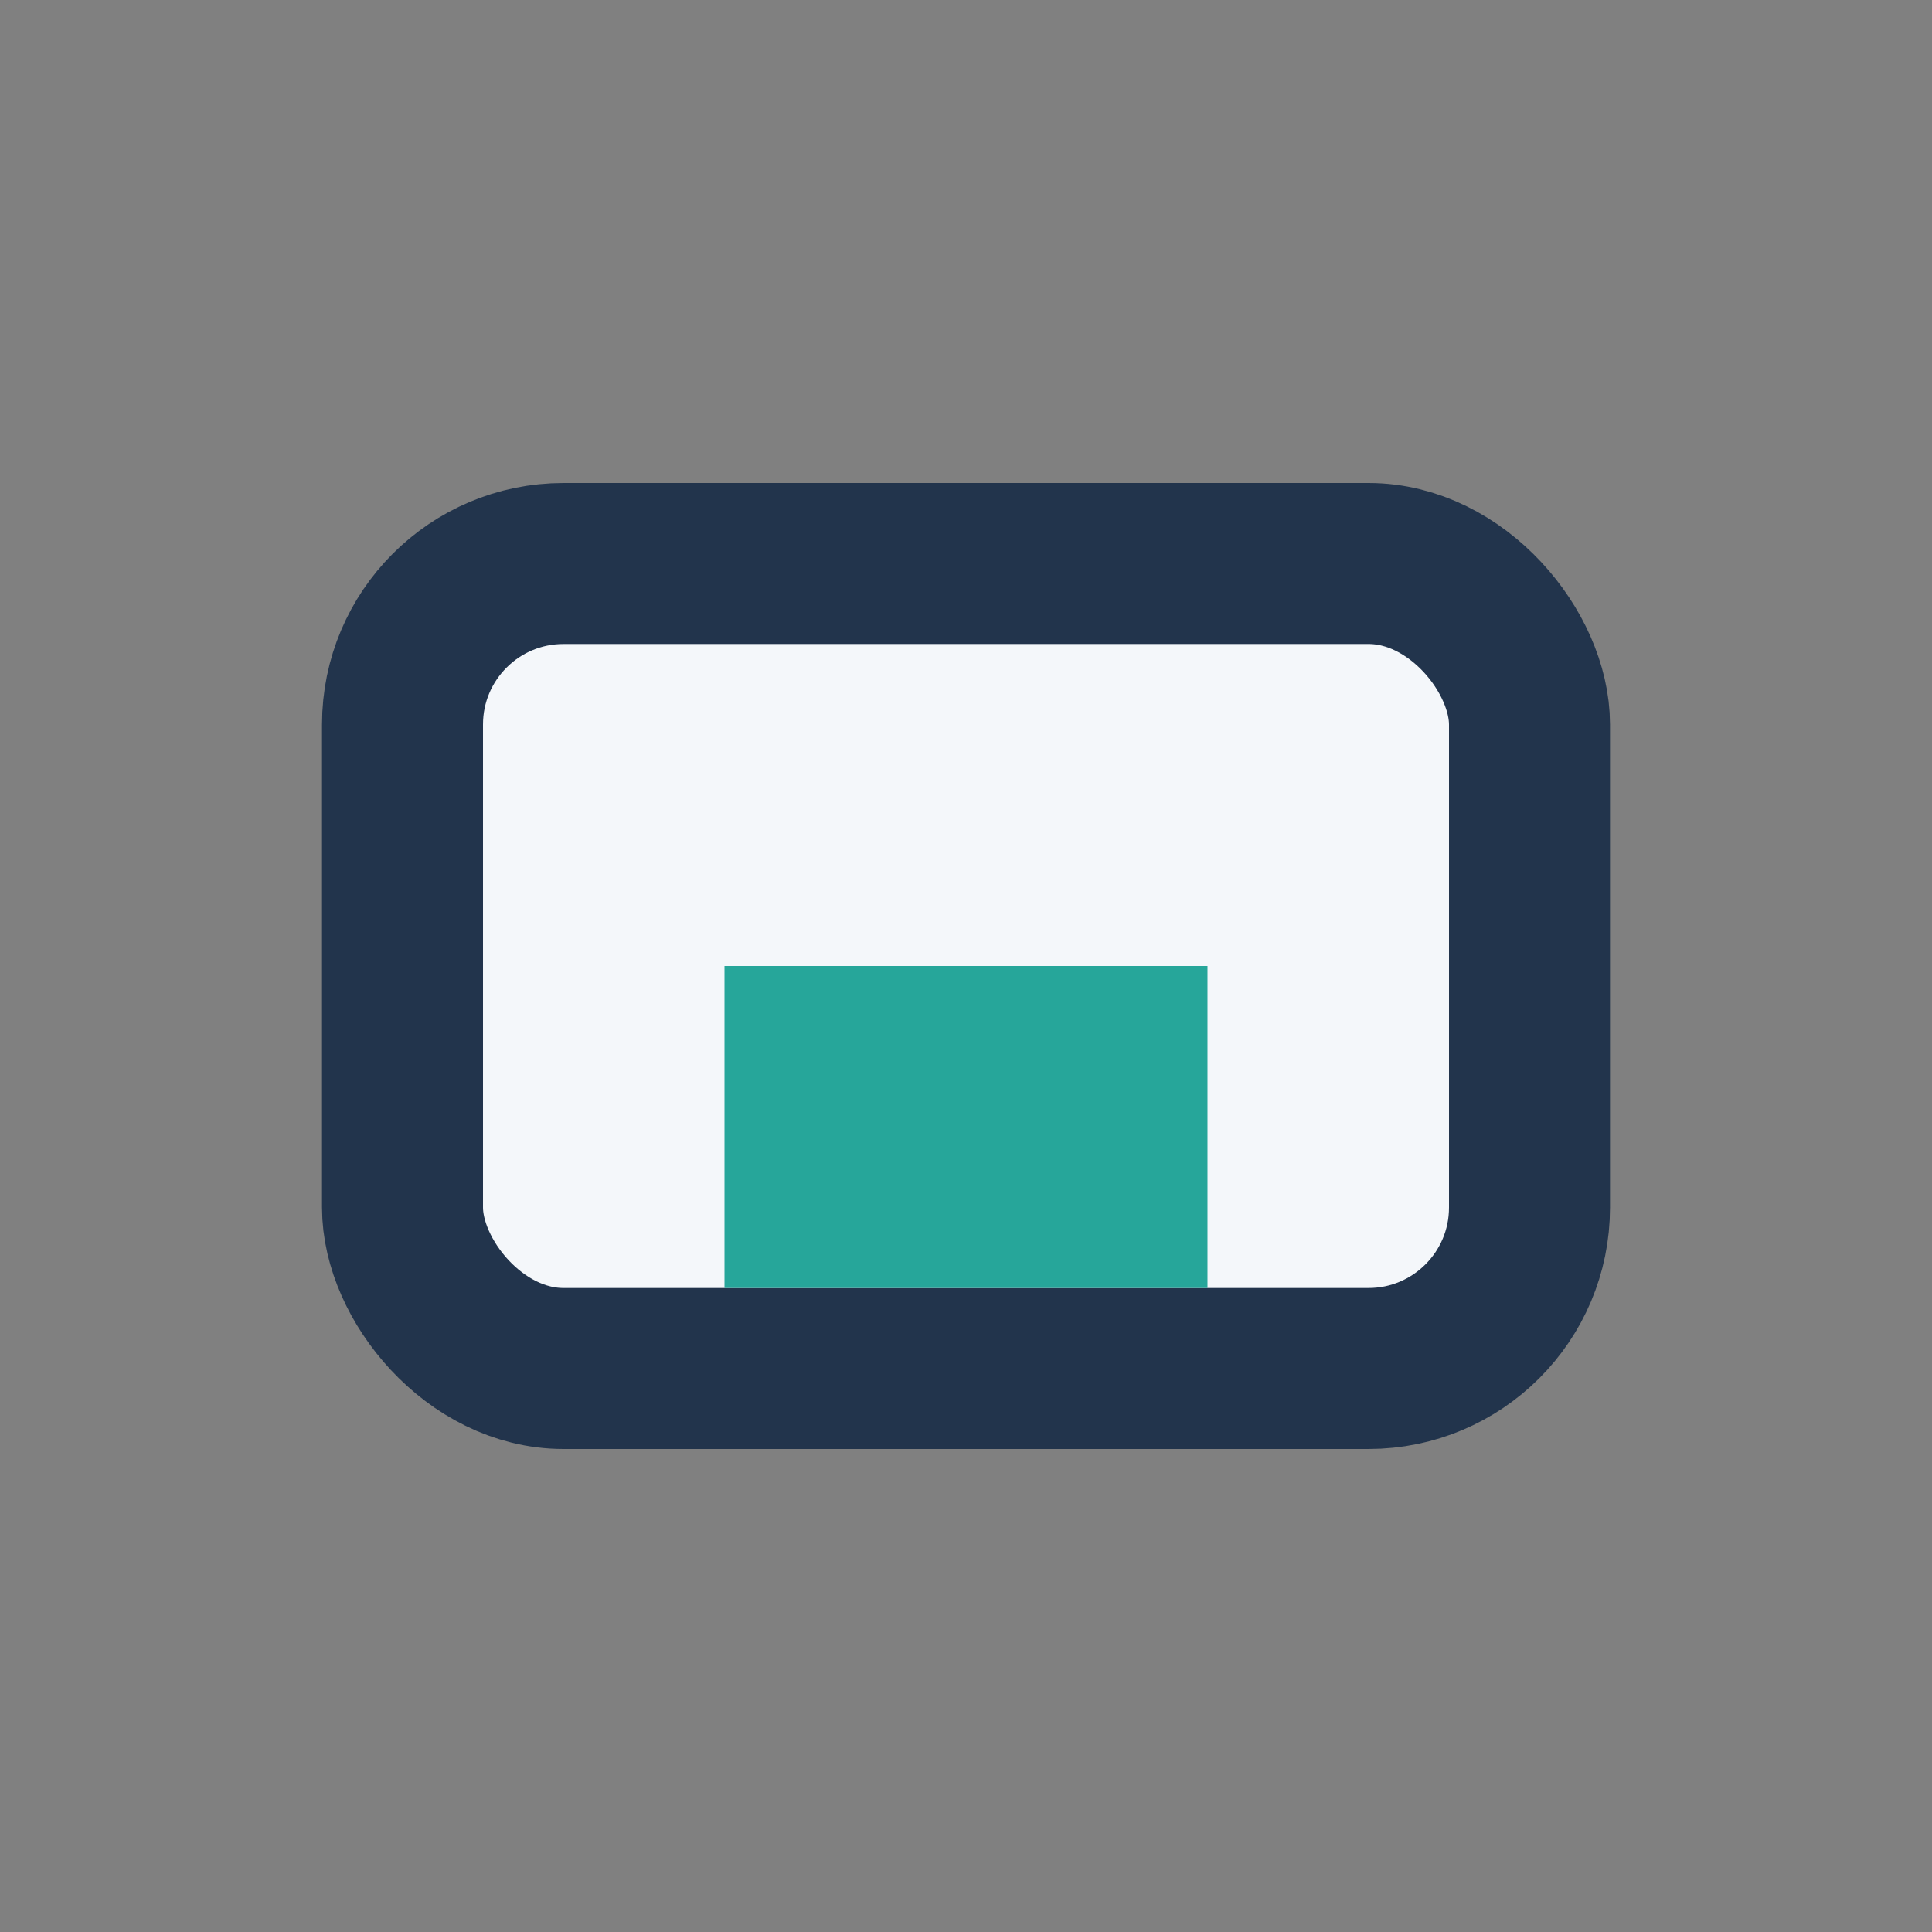 <?xml version="1.0" encoding="UTF-8"?>
<svg xmlns="http://www.w3.org/2000/svg" width="32" height="32" viewBox="0 0 24 24"><rect x="0" y="0" width="24" height="24" fill="#808080" stroke="none"/><rect x="5" y="7" width="14" height="10" rx="2" fill="#F4F7FA" stroke="#22344C" stroke-width="2"/><rect x="9" y="12" width="6" height="4" fill="#26A69A"/></svg>
